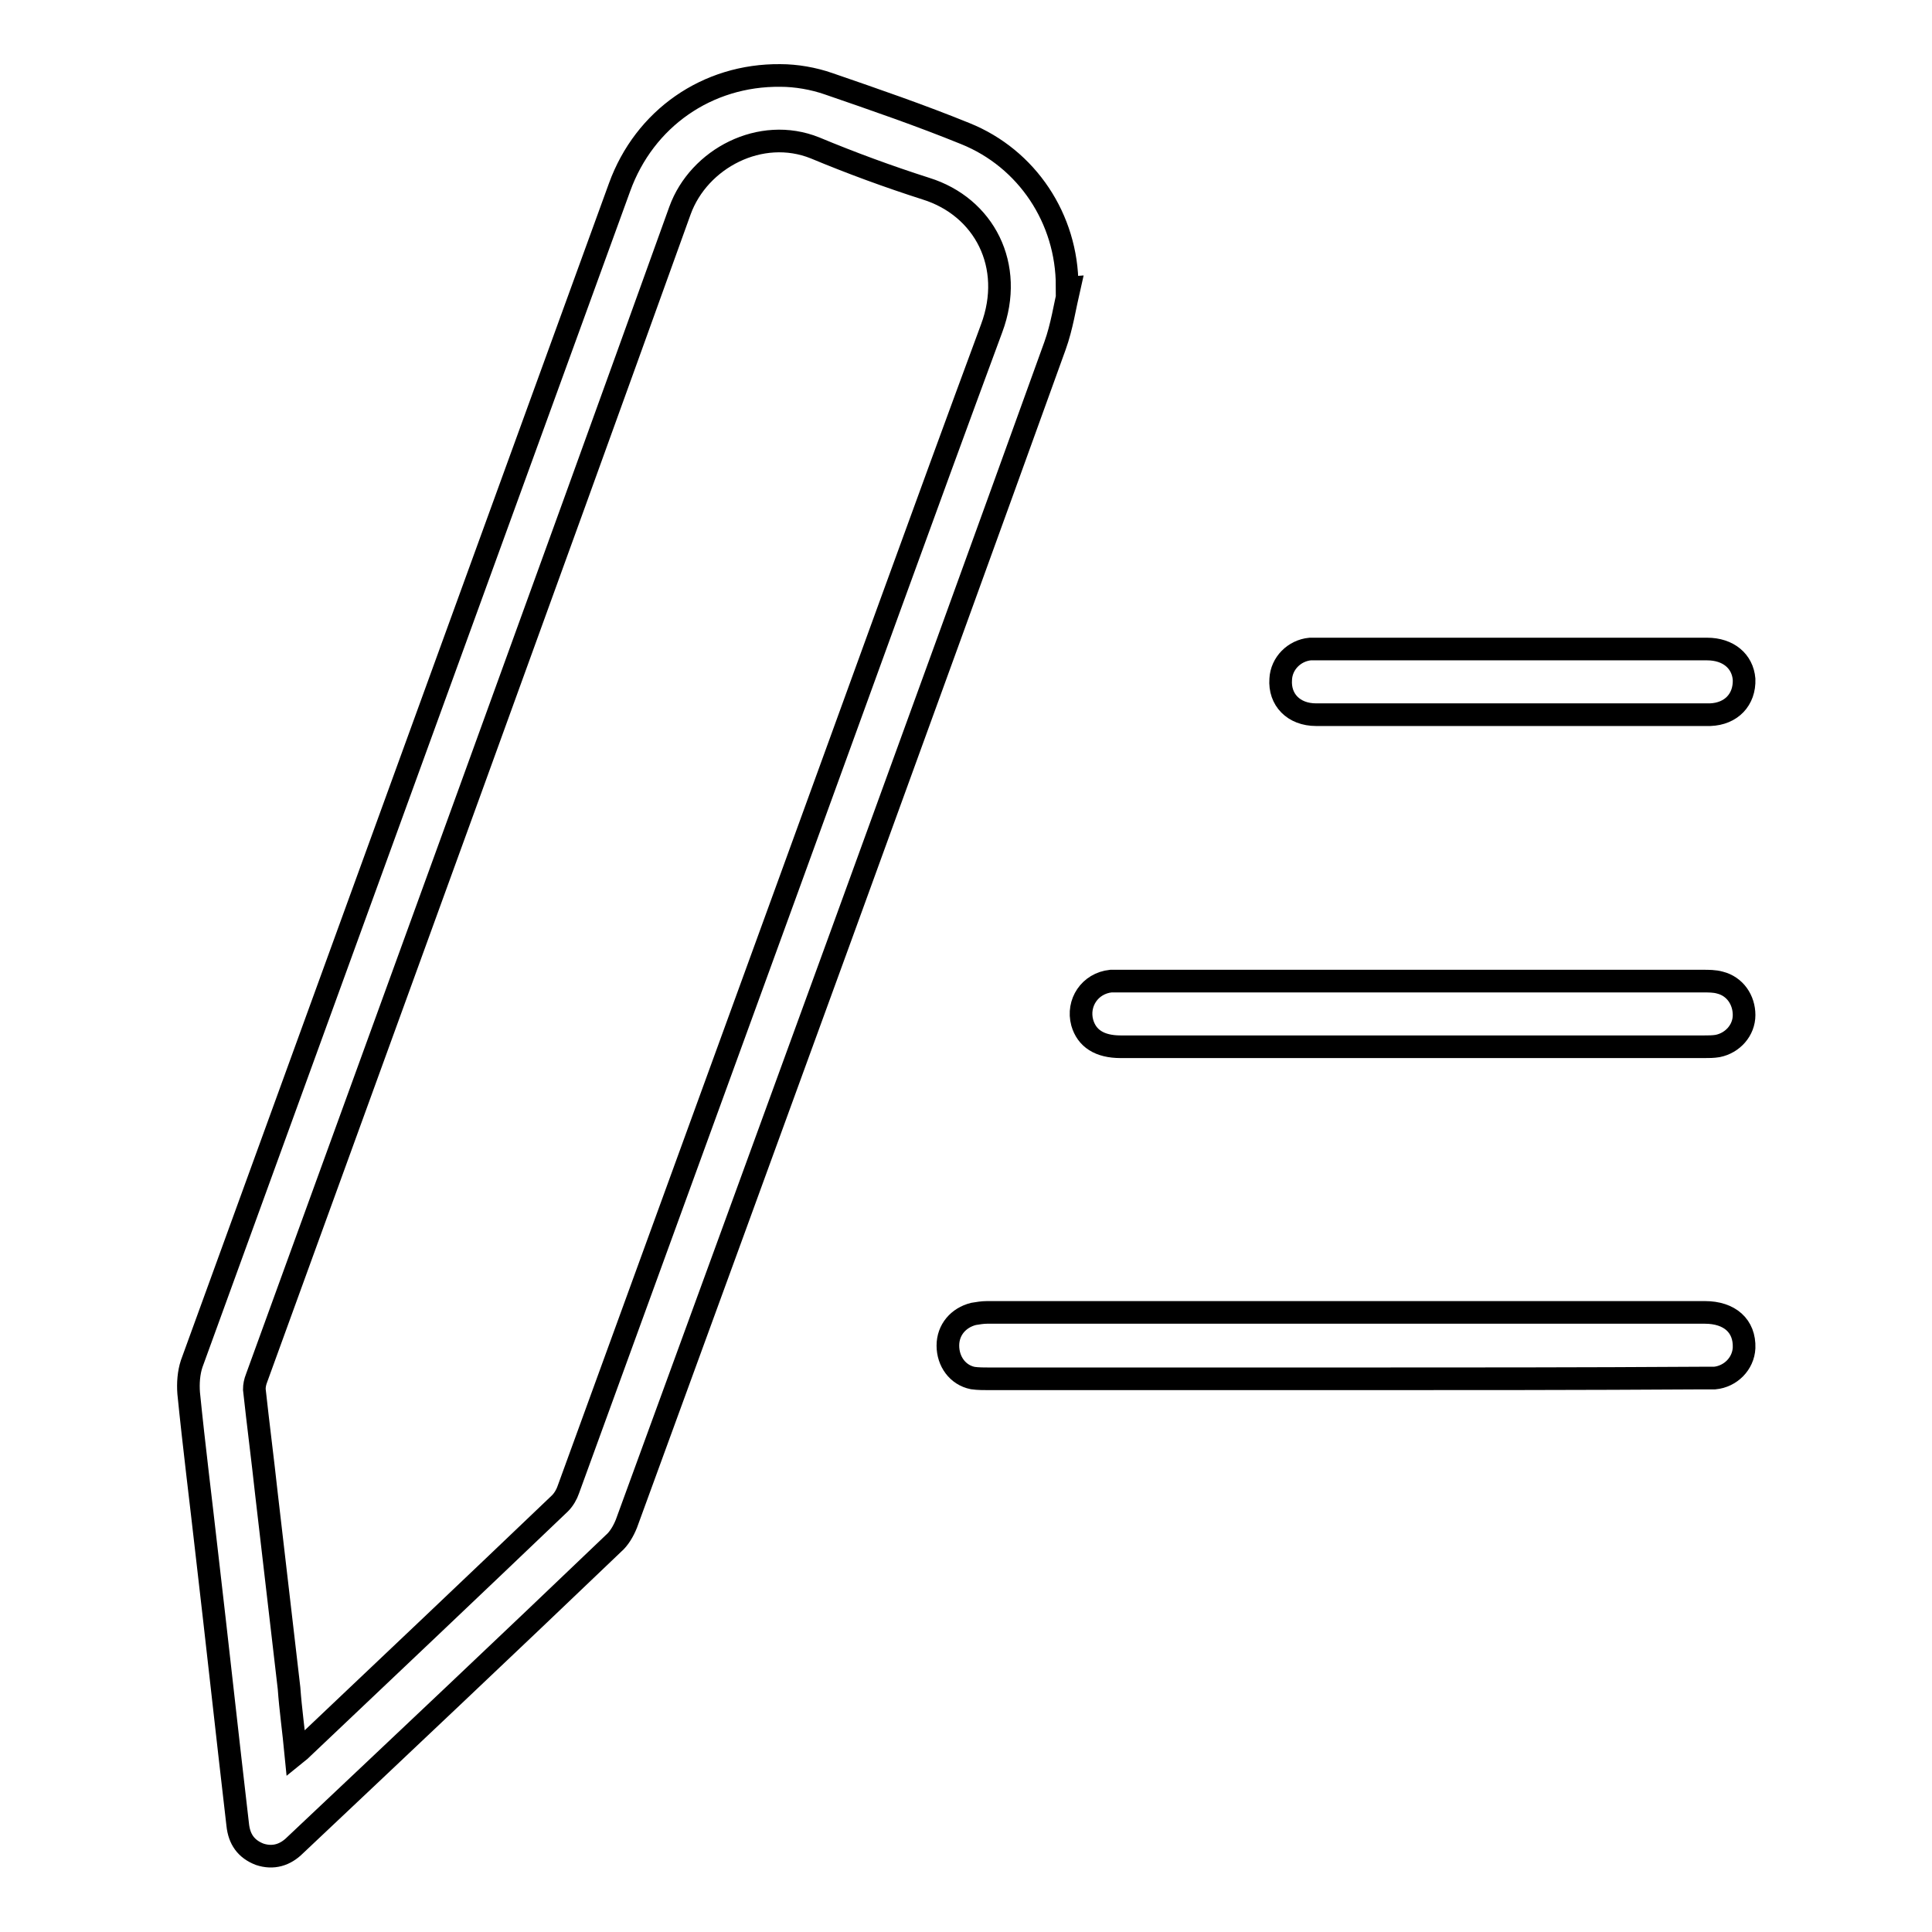 <?xml version="1.0" encoding="utf-8"?>
<!-- Svg Vector Icons : http://www.onlinewebfonts.com/icon -->
<!DOCTYPE svg PUBLIC "-//W3C//DTD SVG 1.1//EN" "http://www.w3.org/Graphics/SVG/1.1/DTD/svg11.dtd">
<svg version="1.1" xmlns="http://www.w3.org/2000/svg" xmlns:xlink="http://www.w3.org/1999/xlink" x="0px" y="0px" viewBox="0 0 256 256" enable-background="new 0 0 256 256" xml:space="preserve">
<g><g><path stroke-width="3" fill-opacity="0" stroke="#000000"  d="M141.7,38c-0.6,2.6-1,5.3-1.9,7.8C121,97.9,102,149.9,83,201.9c-0.4,1-1,2-1.7,2.6c-14,13.4-28.1,26.7-42.2,40c-1.3,1.3-2.9,1.8-4.7,1.2c-1.8-0.7-2.7-2-2.9-3.9c-1.4-12-2.7-24-4.1-36c-0.8-7.1-1.7-14.2-2.4-21.2c-0.1-1.3,0-2.7,0.4-3.9c18.9-52,37.8-103.9,56.7-155.9c3.3-9.1,11.6-14.9,21.3-14.8c2.1,0,4.4,0.4,6.4,1.1c6.1,2.1,12.2,4.2,18.1,6.6c8.2,3.3,13.5,11.3,13.5,20.2C141.5,37.9,141.6,38,141.7,38z M39.2,232.4c0.5-0.4,0.7-0.6,0.9-0.8c11.4-10.8,22.8-21.6,34.1-32.4c0.5-0.5,0.9-1.2,1.1-1.8c9.7-26.6,19.4-53.3,29.1-79.9c9-24.7,17.9-49.4,27-74c3.1-8.3-1-16.1-8.7-18.5c-5-1.6-9.9-3.4-14.7-5.4c-7.2-2.9-15.4,1.4-17.9,8.3C71.5,79.6,52.7,131.1,34,182.6c-0.2,0.5-0.3,1-0.3,1.5c0.5,4.6,1.1,9.2,1.6,13.8c1,8.6,2,17.2,3,25.8C38.5,226.5,38.9,229.3,39.2,232.4z"/><path stroke-width="3" fill-opacity="0" stroke="#000000"  d="M178.4,182.7c-15.8,0-31.5,0-47.3,0c-0.7,0-1.5,0-2.2-0.1c-2-0.4-3.3-2.2-3.3-4.3s1.4-3.7,3.4-4.2c0.6-0.1,1.2-0.2,1.8-0.2c31.7,0,63.4,0,95.1,0c3.3,0,5.3,1.8,5.2,4.7c-0.1,2.1-1.8,3.8-3.9,4c-0.6,0-1.2,0-1.8,0C209.7,182.7,194.1,182.7,178.4,182.7z"/><path stroke-width="3" fill-opacity="0" stroke="#000000"  d="M187.2,130c12.8,0,25.6,0,38.4,0c0.8,0,1.6,0,2.3,0.2c2,0.5,3.2,2.3,3.2,4.3c0,2-1.5,3.7-3.5,4.1c-0.6,0.1-1.2,0.1-1.8,0.1c-25.8,0-51.6,0-77.3,0c-2.8,0-4.5-1.1-5.1-3.2c-0.7-2.6,1-5.2,3.8-5.5c0.6,0,1.2,0,1.8,0C161.7,130,174.5,130,187.2,130z"/><path stroke-width="3" fill-opacity="0" stroke="#000000"  d="M200.3,94.7c-8.6,0-17.3,0-25.9,0c-3,0-4.9-2-4.7-4.7c0.1-2.1,1.8-3.8,3.9-4c0.3,0,0.7,0,1,0c17.2,0,34.4,0,51.6,0c2.8,0,4.7,1.6,4.9,4c0.1,2.7-1.7,4.6-4.5,4.7c-5,0-10,0-15,0C207.8,94.7,204.1,94.7,200.3,94.7z"/></g></g>
</svg>
